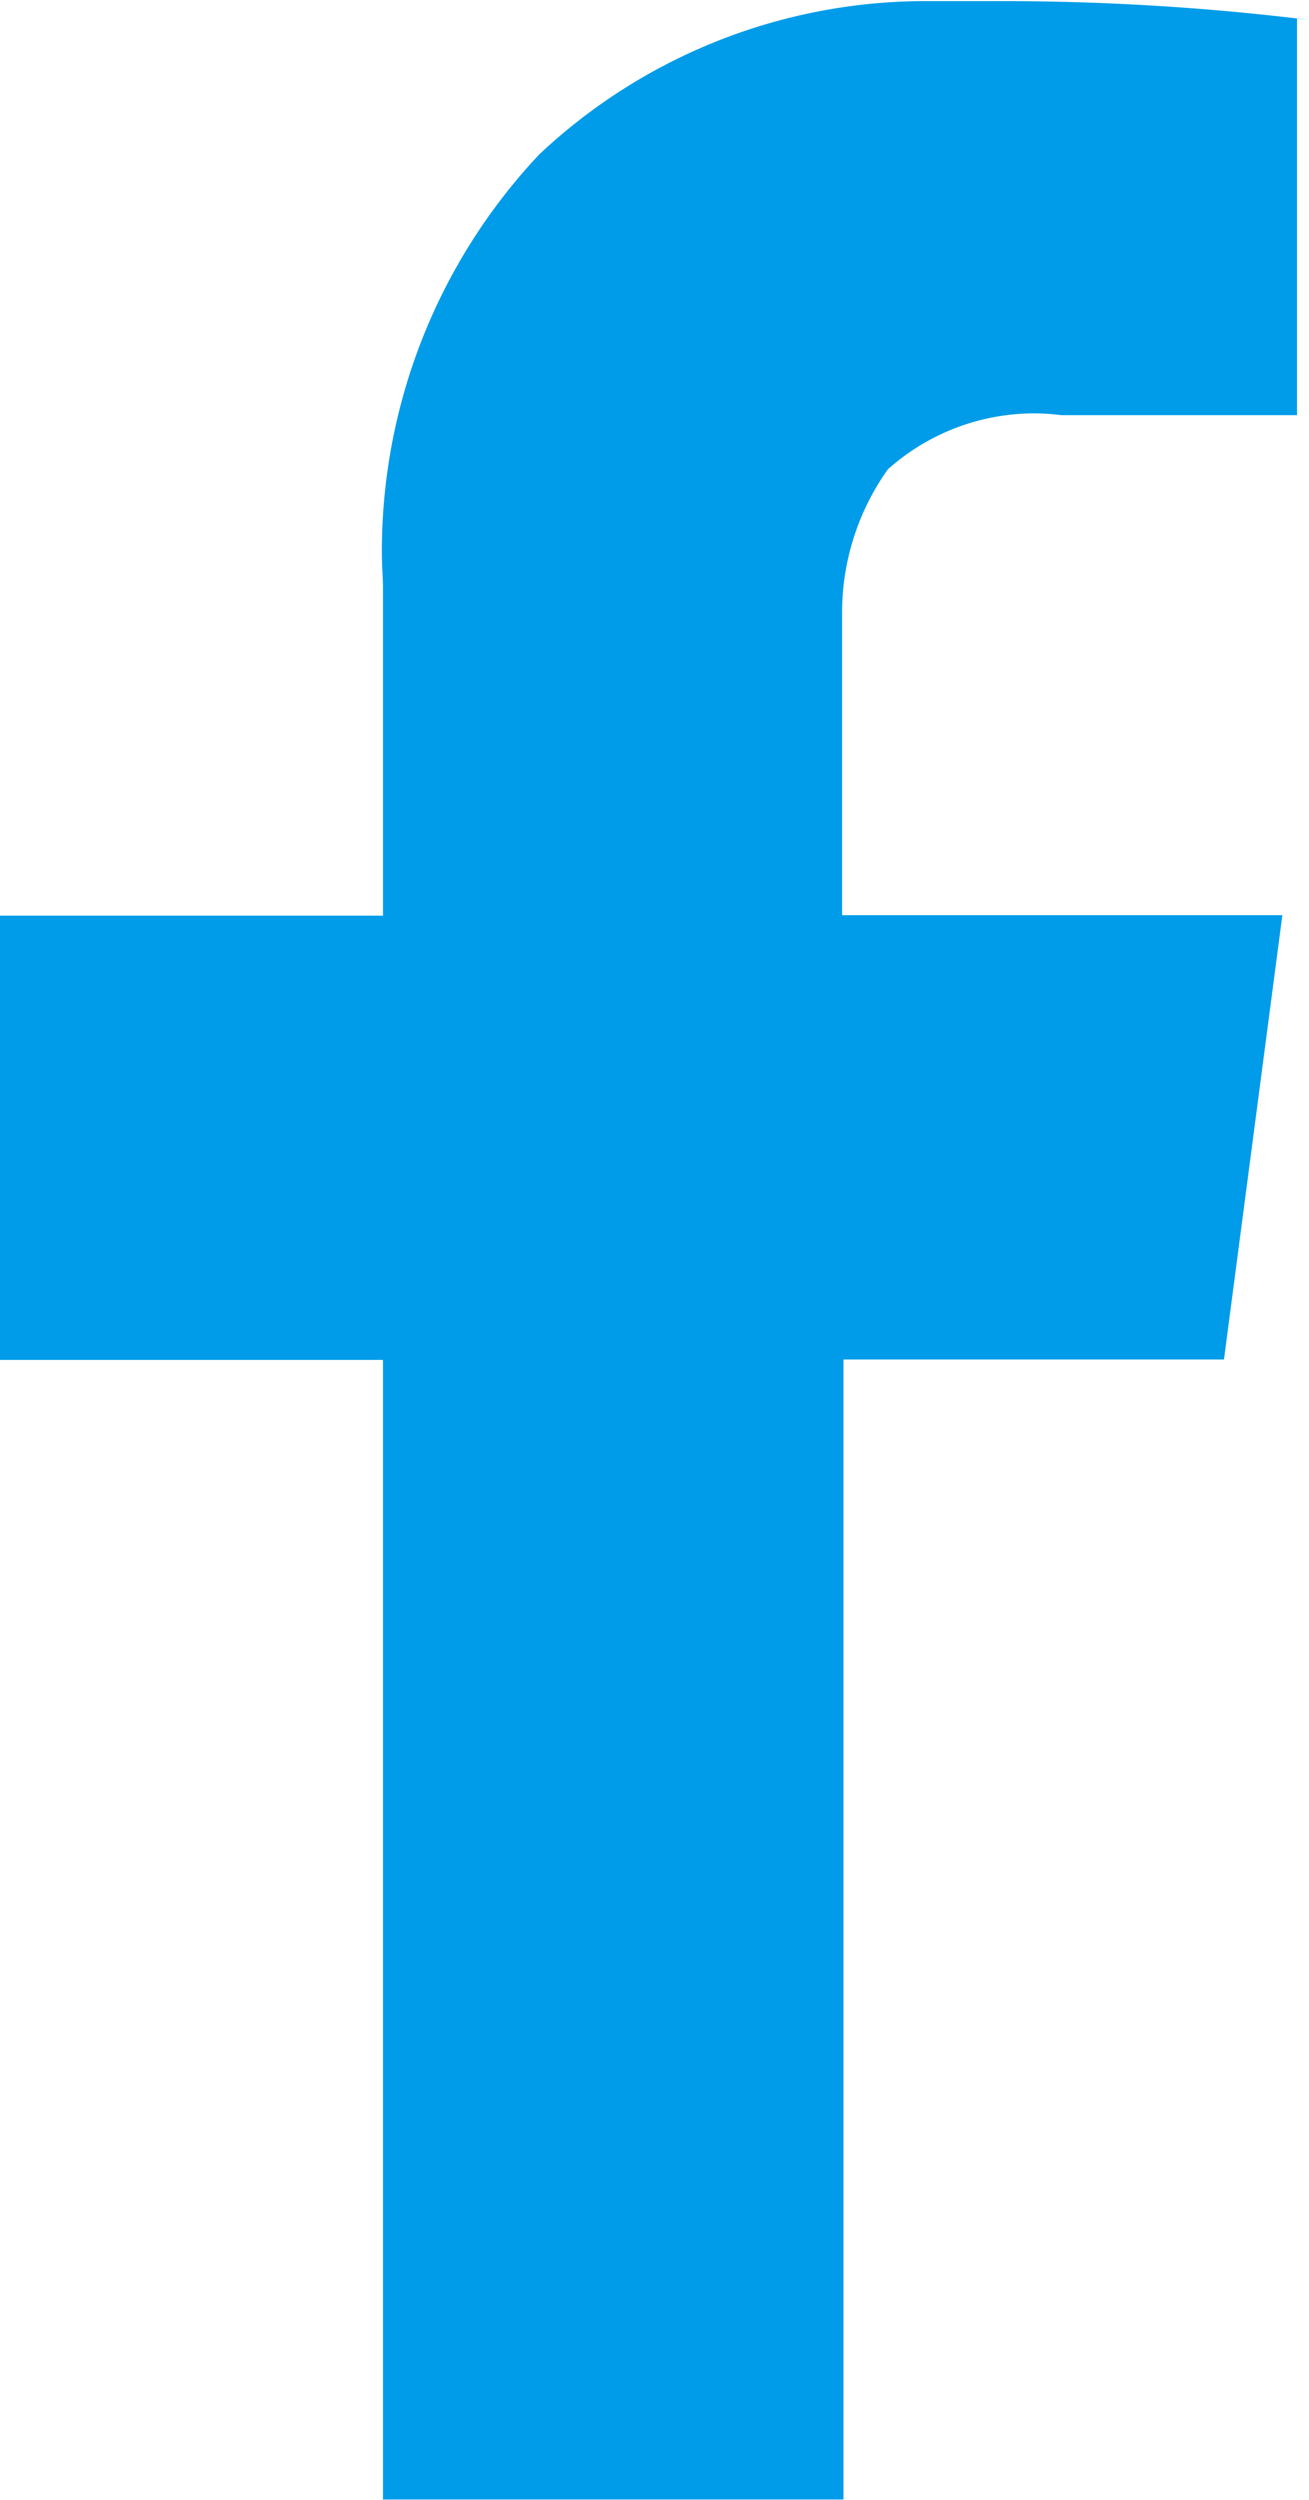 <svg xmlns="http://www.w3.org/2000/svg" width="5.896" height="11.254" viewBox="0 0 5.896 11.254"><defs><style>.a{fill:#009ce9;}</style></defs><path class="a" d="M5.843.078V1.864H4.781a.921.921,0,0,0-.124-.008A.989.989,0,0,0,4,2.108H4a1.11,1.11,0,0,0-.206.647c0,.029,0,.058,0,.087V4.115H5.777l-.263,2H3.8v5.132H1.726V6.117H0v-2H1.726V2.641c0-.048-.005-.1-.005-.16A2.607,2.607,0,0,1,2.43.69h0A2.54,2.54,0,0,1,4.18,0c.042,0,.084,0,.127,0h.179A11.31,11.31,0,0,1,5.9.085L5.842.079Z" transform="translate(-0.001 0.005)"/></svg>
